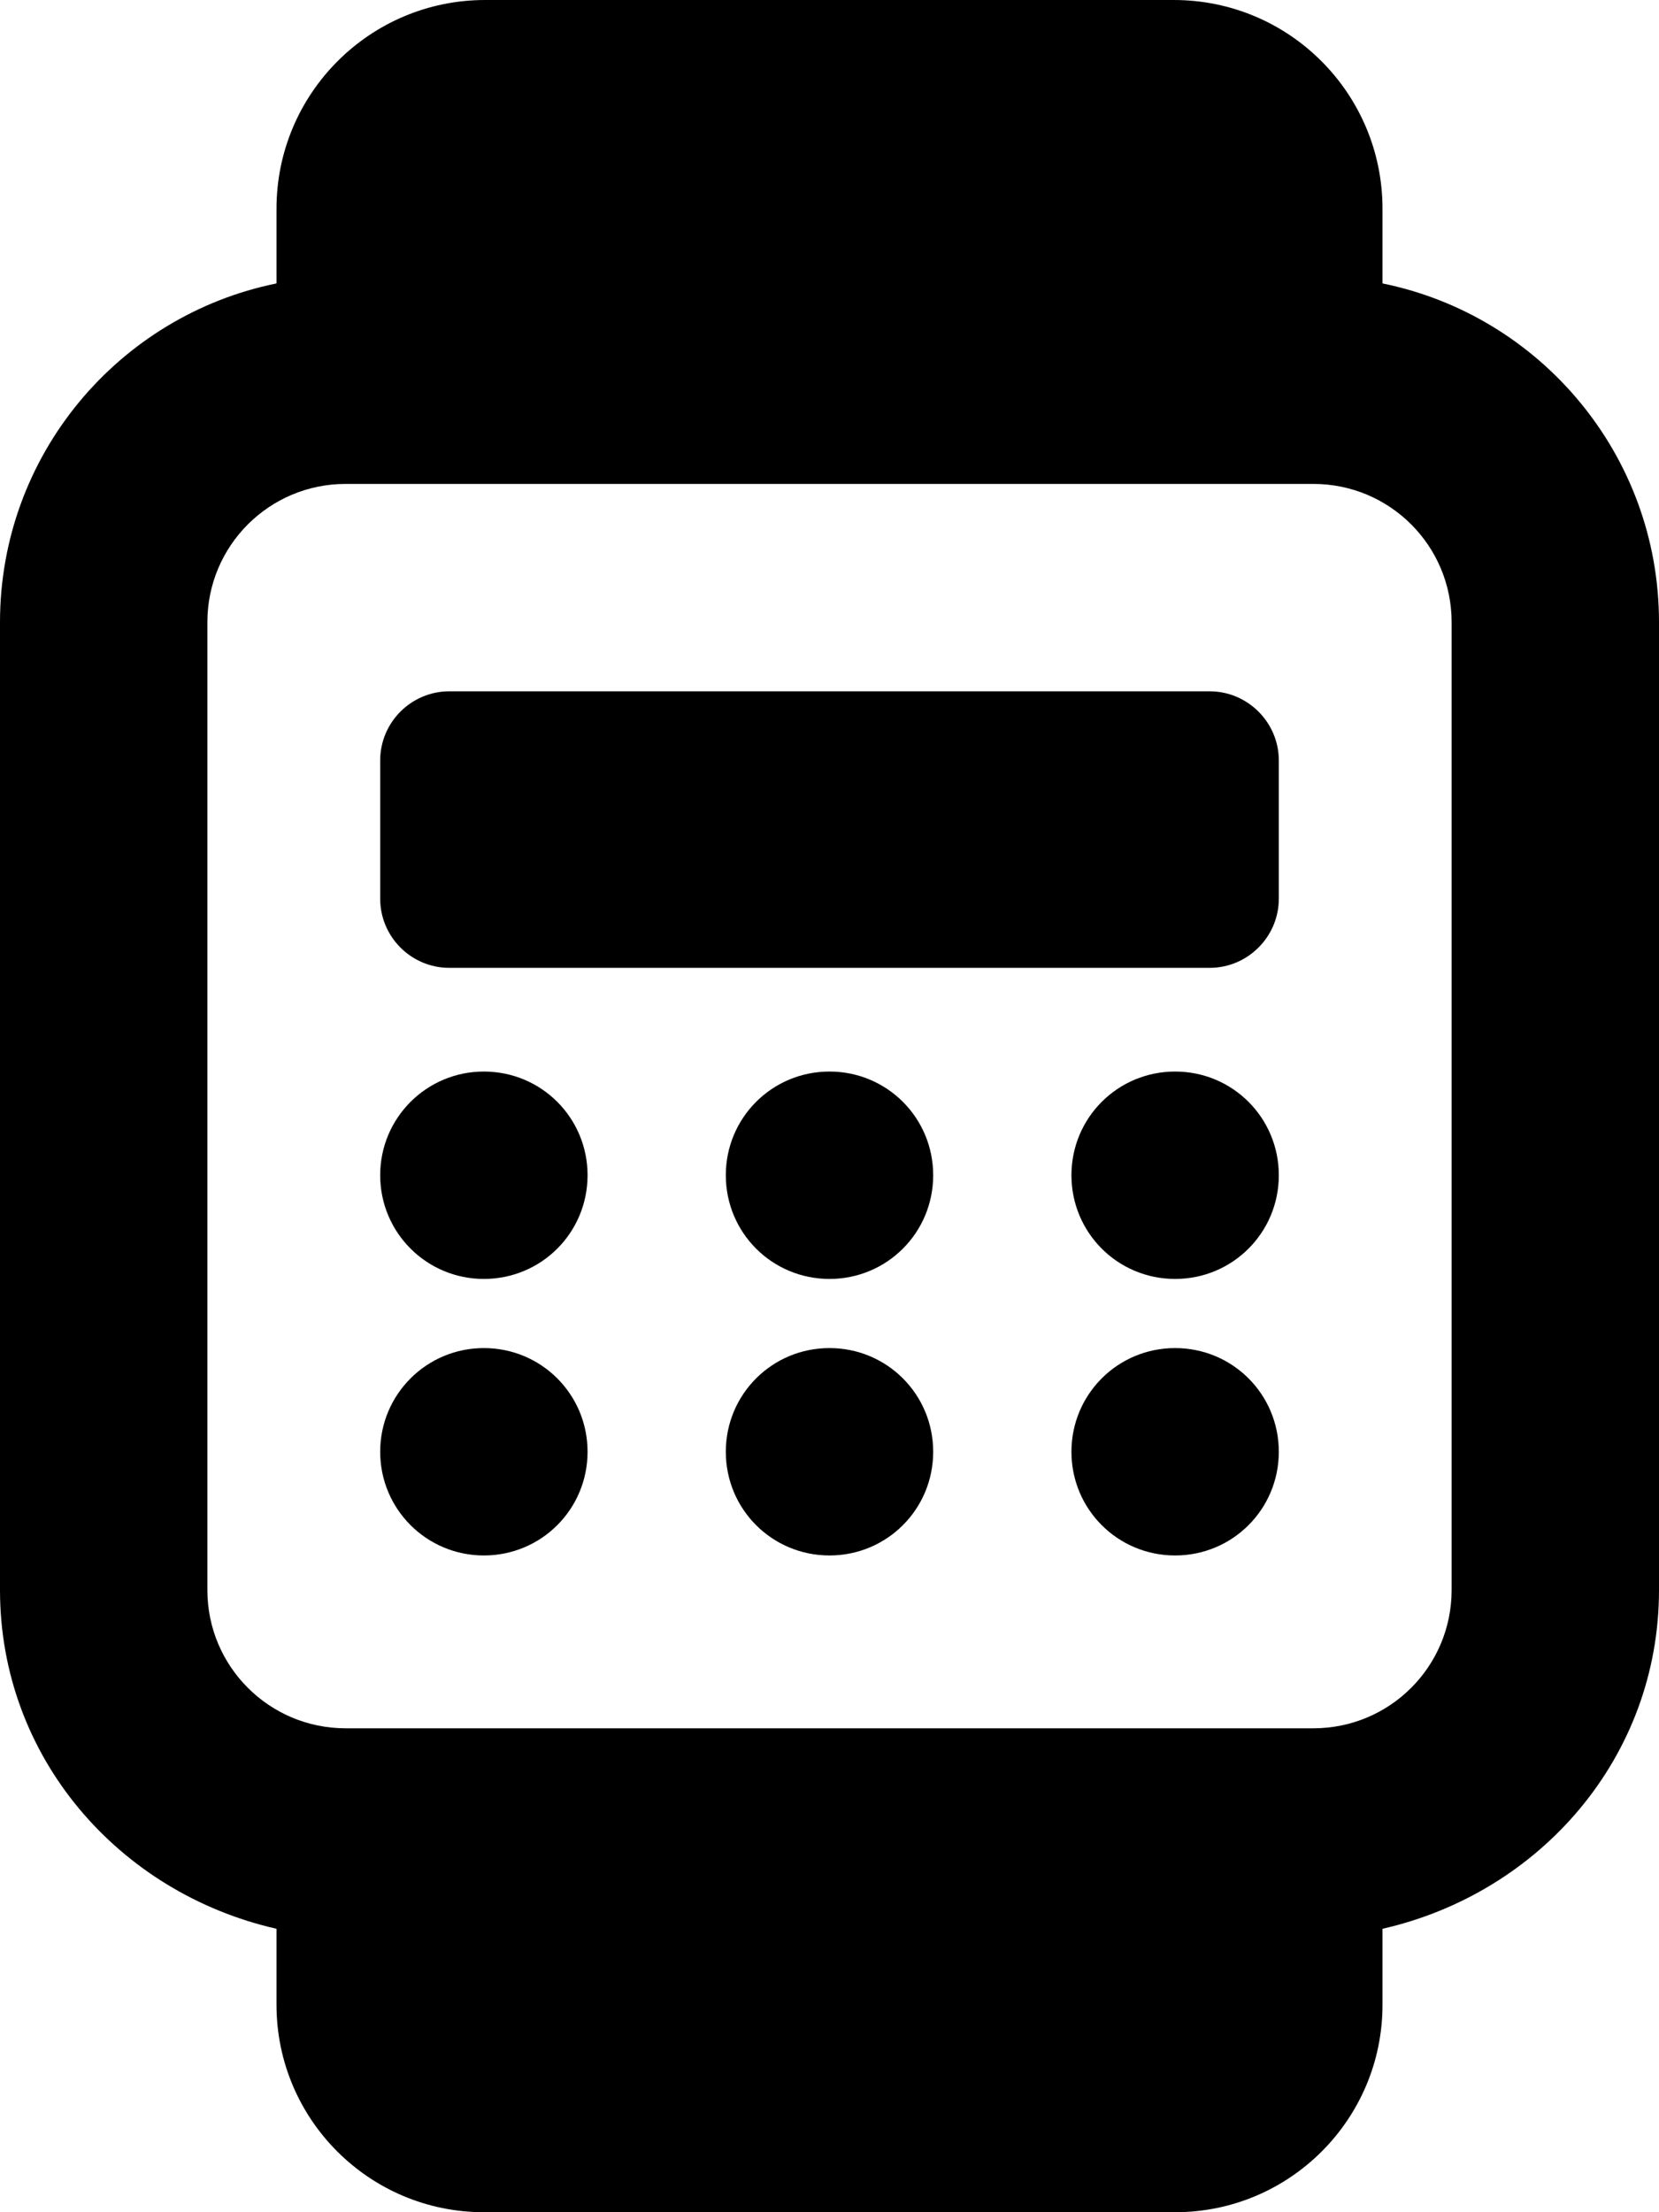 <svg xmlns="http://www.w3.org/2000/svg" viewBox="0 0 384 512"><!--! Font Awesome Pro 6.2.0 by @fontawesome - https://fontawesome.com License - https://fontawesome.com/license (Commercial License) Copyright 2022 Fonticons, Inc. --><path d="M280 160C288.8 160 296 167.2 296 176V208C296 216.8 288.8 224 280 224H104C95.16 224 88 216.8 88 208V176C88 167.2 95.16 160 104 160H280zM88 272C88 258.7 98.75 248 112 248C125.3 248 136 258.7 136 272C136 285.3 125.3 296 112 296C98.75 296 88 285.3 88 272zM216 272C216 285.3 205.3 296 192 296C178.7 296 168 285.3 168 272C168 258.7 178.7 248 192 248C205.3 248 216 258.7 216 272zM248 272C248 258.7 258.7 248 272 248C285.3 248 296 258.7 296 272C296 285.3 285.3 296 272 296C258.7 296 248 285.3 248 272zM136 336C136 349.3 125.3 360 112 360C98.75 360 88 349.3 88 336C88 322.7 98.75 312 112 312C125.3 312 136 322.7 136 336zM168 336C168 322.7 178.7 312 192 312C205.3 312 216 322.7 216 336C216 349.3 205.3 360 192 360C178.7 360 168 349.3 168 336zM296 336C296 349.3 285.3 360 272 360C258.7 360 248 349.3 248 336C248 322.7 258.7 312 272 312C285.3 312 296 322.7 296 336zM271.7 0C298.4 0 320 21.63 320 48.32V65.6C356.5 73.01 384 105.3 384 144V368C384 406.7 356.5 438.1 320 446.4V464C320 490.5 298.5 512 272 512H112C85.49 512 64 490.5 64 464V446.4C27.48 438.1 0 406.7 0 368V144C0 105.3 27.48 73.01 64 65.6V48.32C64 21.63 85.63 0 112.3 0L271.7 0zM304 112H80C62.33 112 48 126.3 48 144V368C48 385.7 62.33 400 80 400H304C321.7 400 336 385.7 336 368V144C336 126.3 321.7 112 304 112z"/></svg>